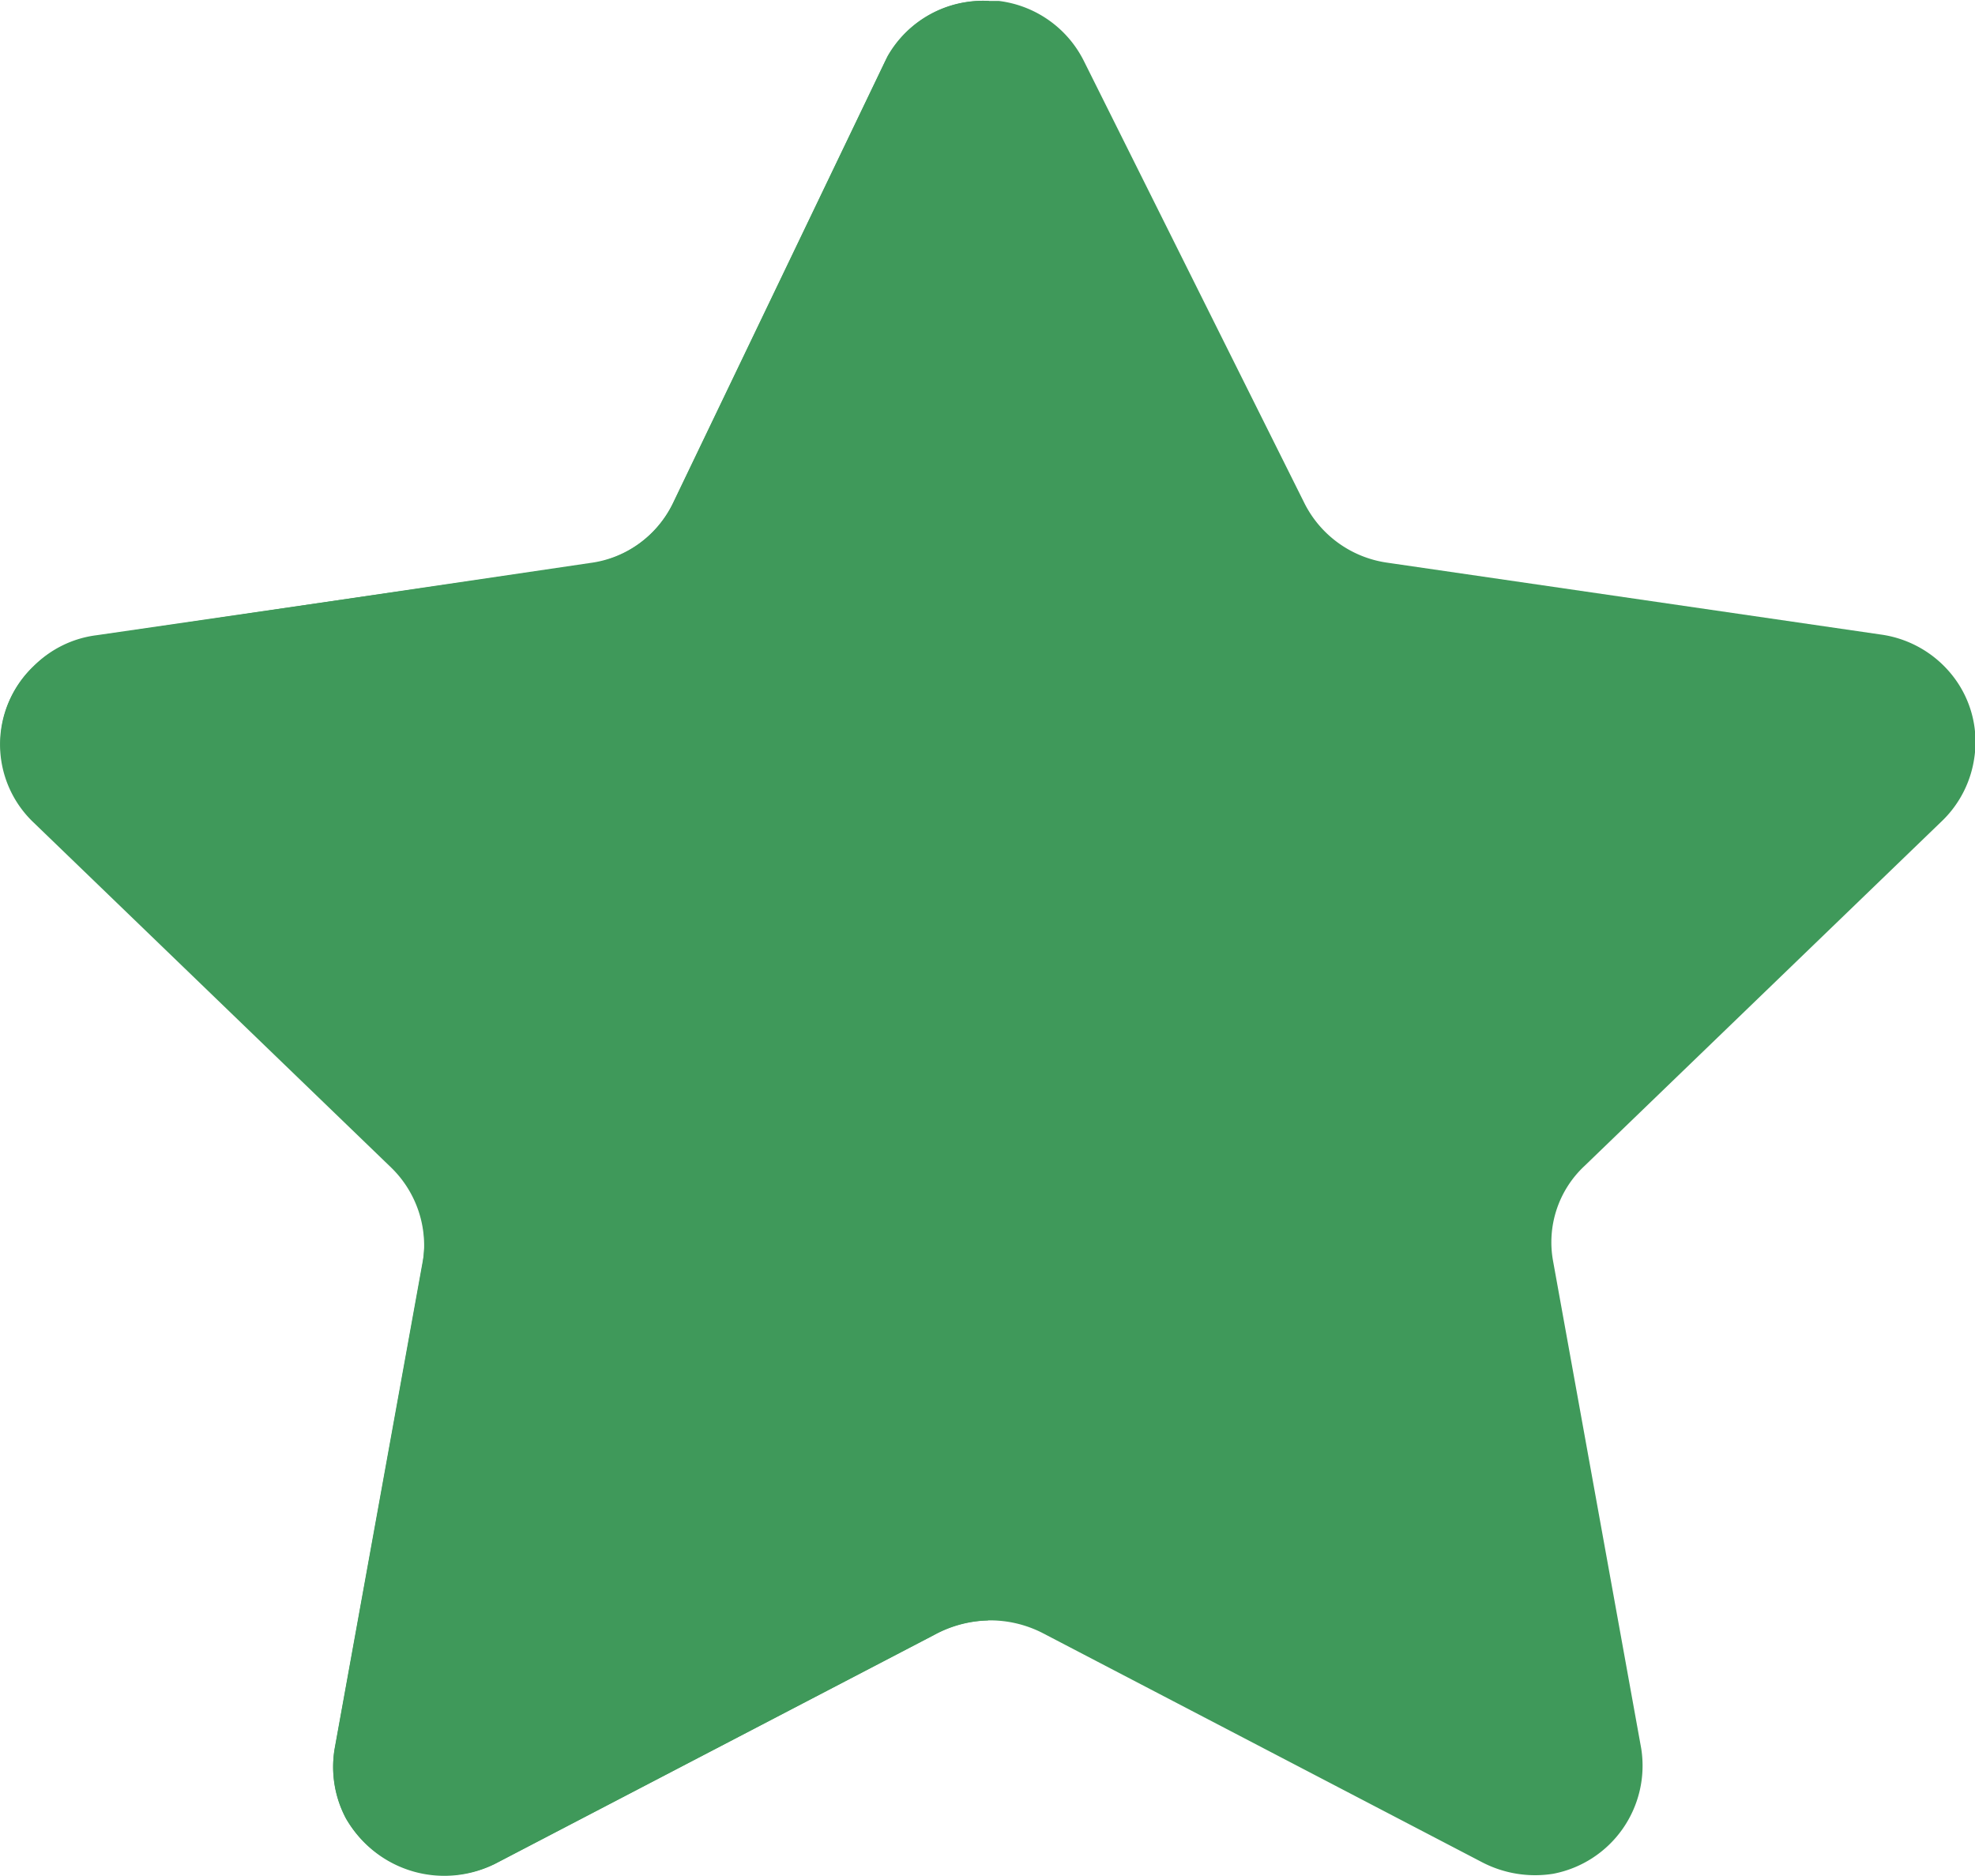 <svg id="_2c52de9e3c9119ef8443c6ee00769e82" data-name="2c52de9e3c9119ef8443c6ee00769e82" xmlns="http://www.w3.org/2000/svg" width="18.917" height="17.971" viewBox="0 0 18.917 17.971">
  <path id="Caminho_111" data-name="Caminho 111" d="M10.384.589l2.109,4.229a1.053,1.053,0,0,0,.793.572l4.725.688a1.058,1.058,0,0,1,.7.406,1.023,1.023,0,0,1,.2.771,1.046,1.046,0,0,1-.3.6L15.176,11.17a1,1,0,0,0-.3.912l.844,4.668a1.054,1.054,0,0,1-.844,1.2,1.1,1.1,0,0,1-.675-.108l-4.218-2.2a1.105,1.105,0,0,0-1,0l-4.218,2.2a1.081,1.081,0,0,1-1.451-.423,1.07,1.07,0,0,1-.11-.663l.844-4.668a1,1,0,0,0-.3-.912L.319,7.861a1.024,1.024,0,0,1,0-1.476,1.027,1.027,0,0,1,.607-.3L5.651,5.4a1.053,1.053,0,0,0,.793-.572L8.478.589a1.048,1.048,0,0,1,.962-.58h.127A1.054,1.054,0,0,1,10.384.589Z" transform="translate(0 0)" fill="#3f995a"/>
  <path id="Caminho_112" data-name="Caminho 112" d="M9.464,15.523a1.147,1.147,0,0,0-.523.143L4.736,17.857a1.1,1.1,0,0,1-1.422-.436,1.037,1.037,0,0,1-.11-.655l.844-4.66a1.042,1.042,0,0,0-.3-.92L.311,7.869a1.032,1.032,0,0,1,0-1.476,1.078,1.078,0,0,1,.6-.3l4.741-.7a1.026,1.026,0,0,0,.793-.572L8.5.54A1.051,1.051,0,0,1,9.473.009C9.464.29,9.464,15.332,9.464,15.523Z" transform="translate(0 0)" fill="#3f995a"/>
</svg>
